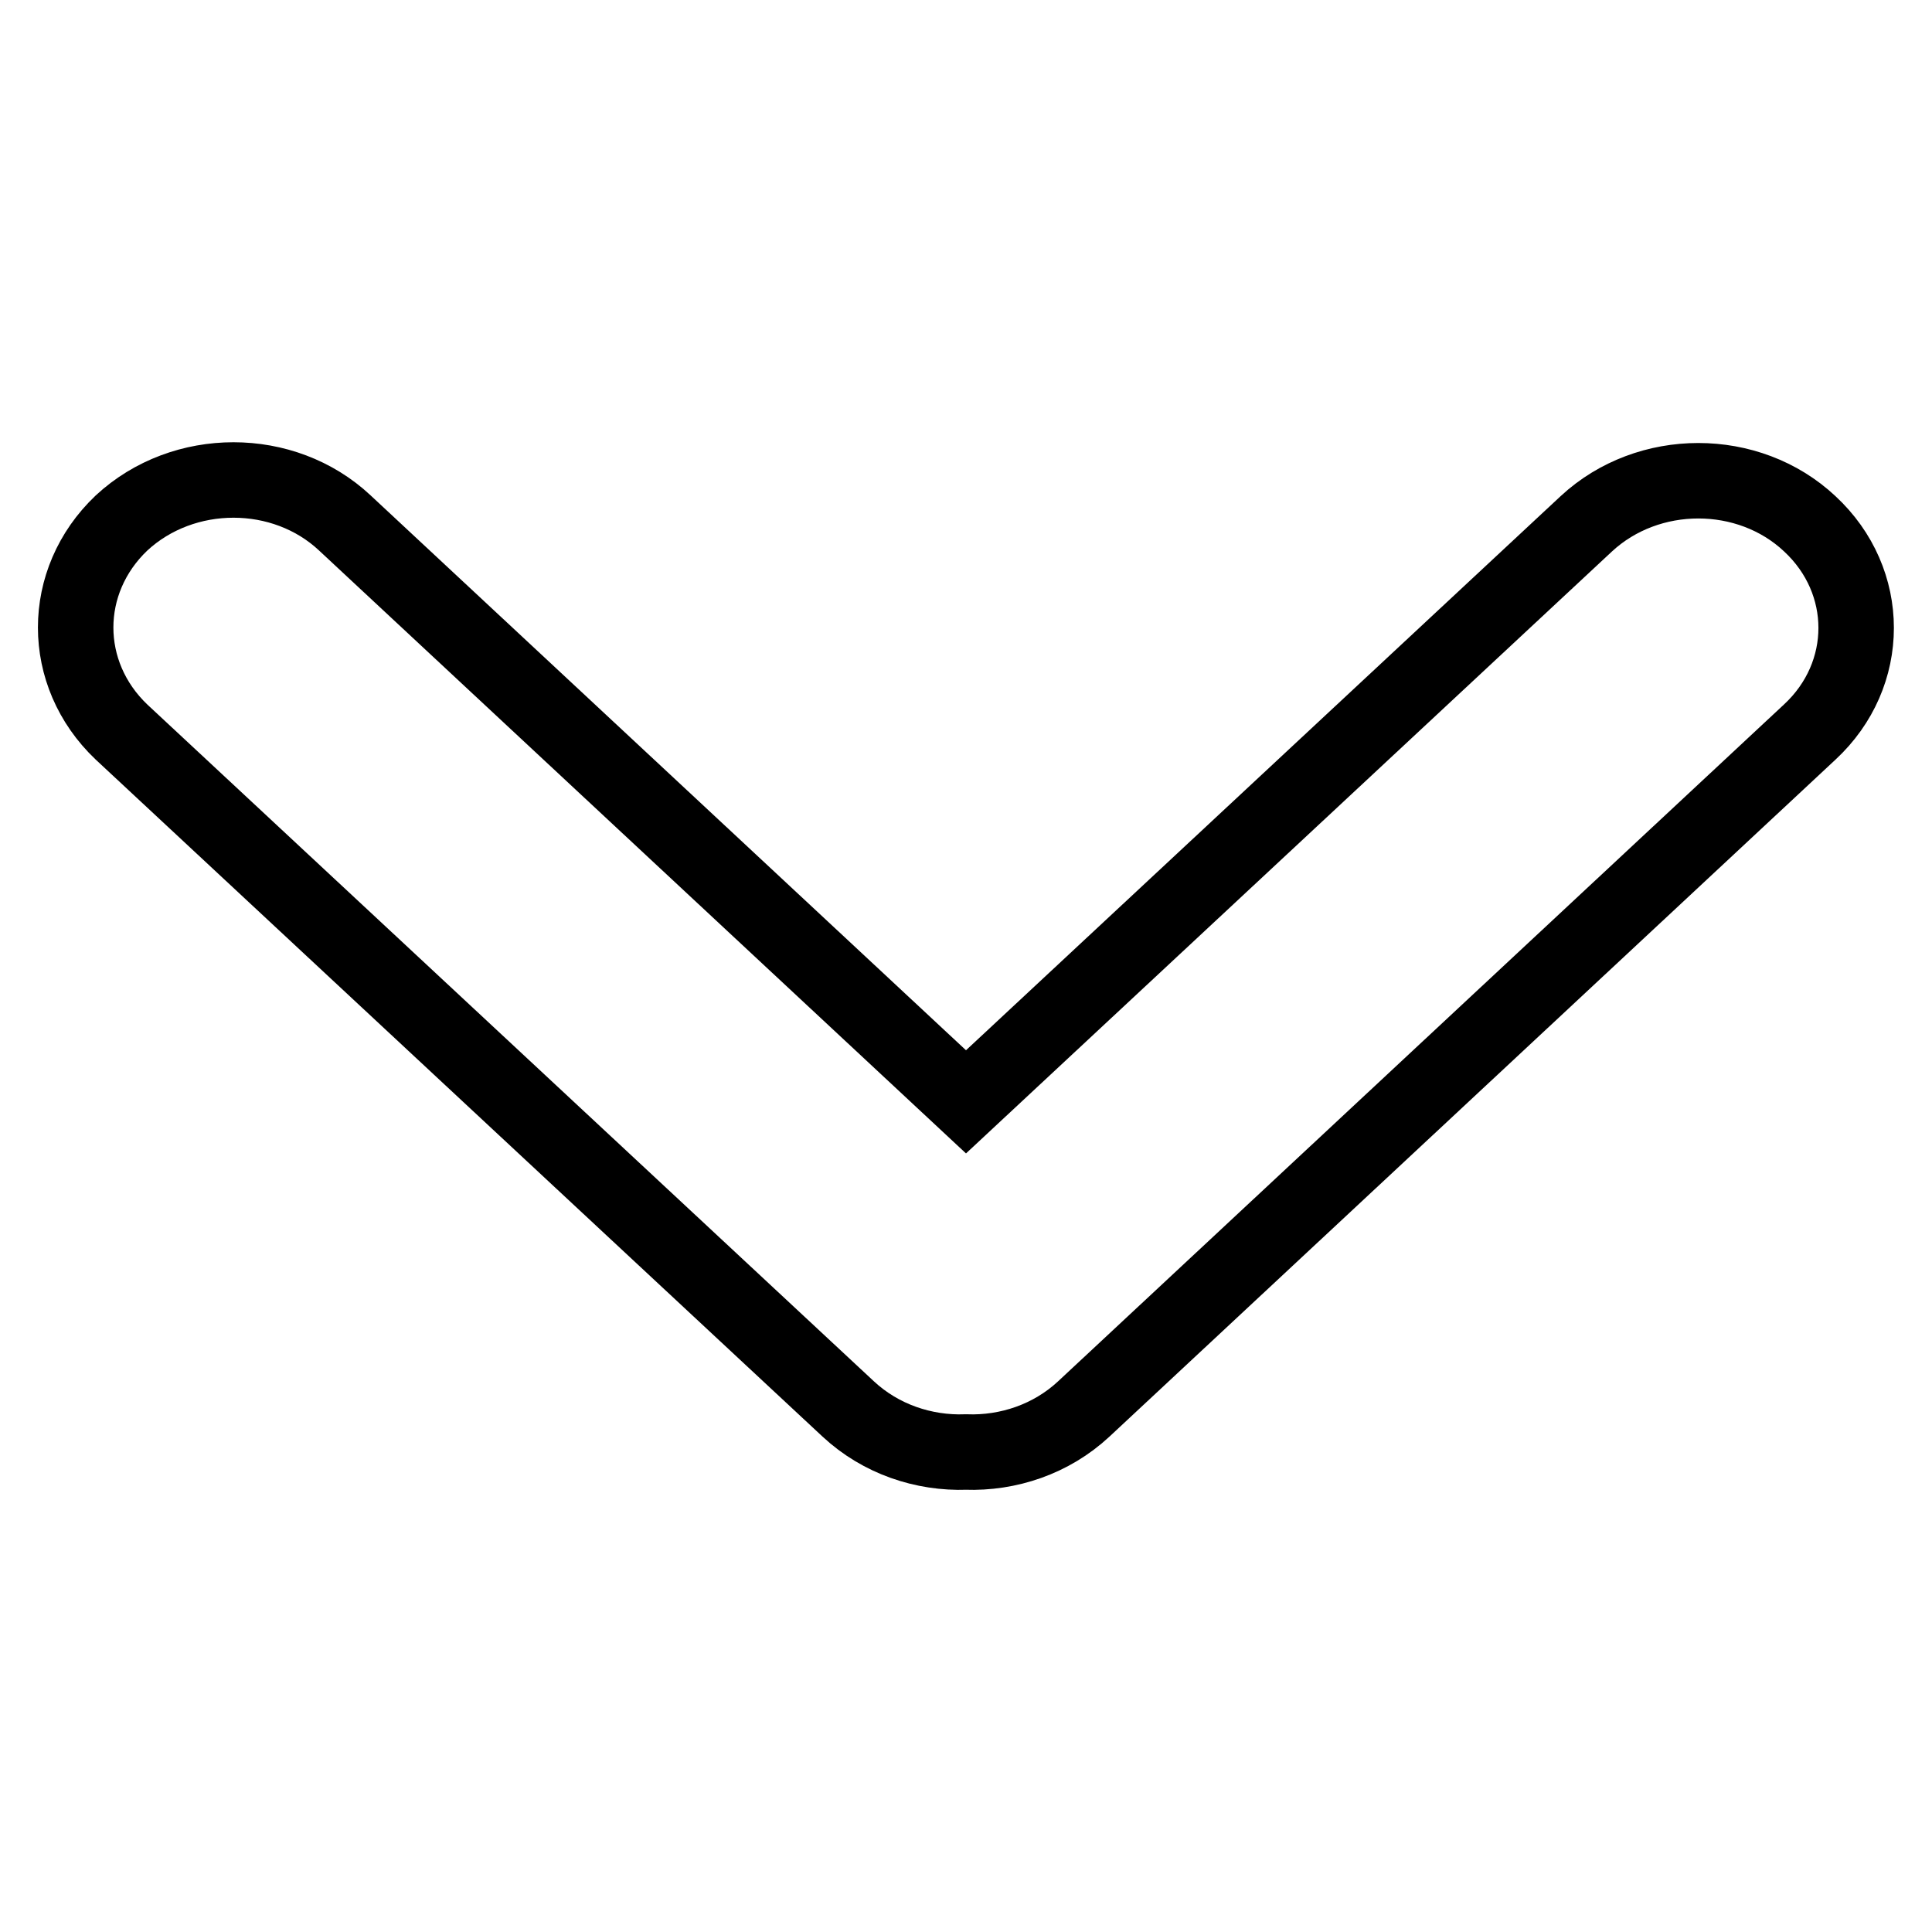 <?xml version="1.0" encoding="utf-8"?>
<!-- Svg Vector Icons : http://www.onlinewebfonts.com/icon -->
<!DOCTYPE svg PUBLIC "-//W3C//DTD SVG 1.1//EN" "http://www.w3.org/Graphics/SVG/1.1/DTD/svg11.dtd">
<svg version="1.1" xmlns="http://www.w3.org/2000/svg" xmlns:xlink="http://www.w3.org/1999/xlink" x="0px" y="0px" viewBox="0 0 256 256" enable-background="new 0 0 256 256" xml:space="preserve">
<g> <path stroke-width="10" fill-opacity="0" stroke="#000000"  d="M128,192.4c-5.6,0.2-11.3-1.7-15.6-5.7L16.1,97C8,89.3,8,77,16.1,69.3c8.2-7.6,21.5-7.6,29.6,0L128,146 l82.2-76.6c8.2-7.6,21.5-7.6,29.6,0c8.2,7.6,8.2,20,0,27.6l-96.2,89.7C139.3,190.7,133.6,192.6,128,192.4z"/></g>
</svg>